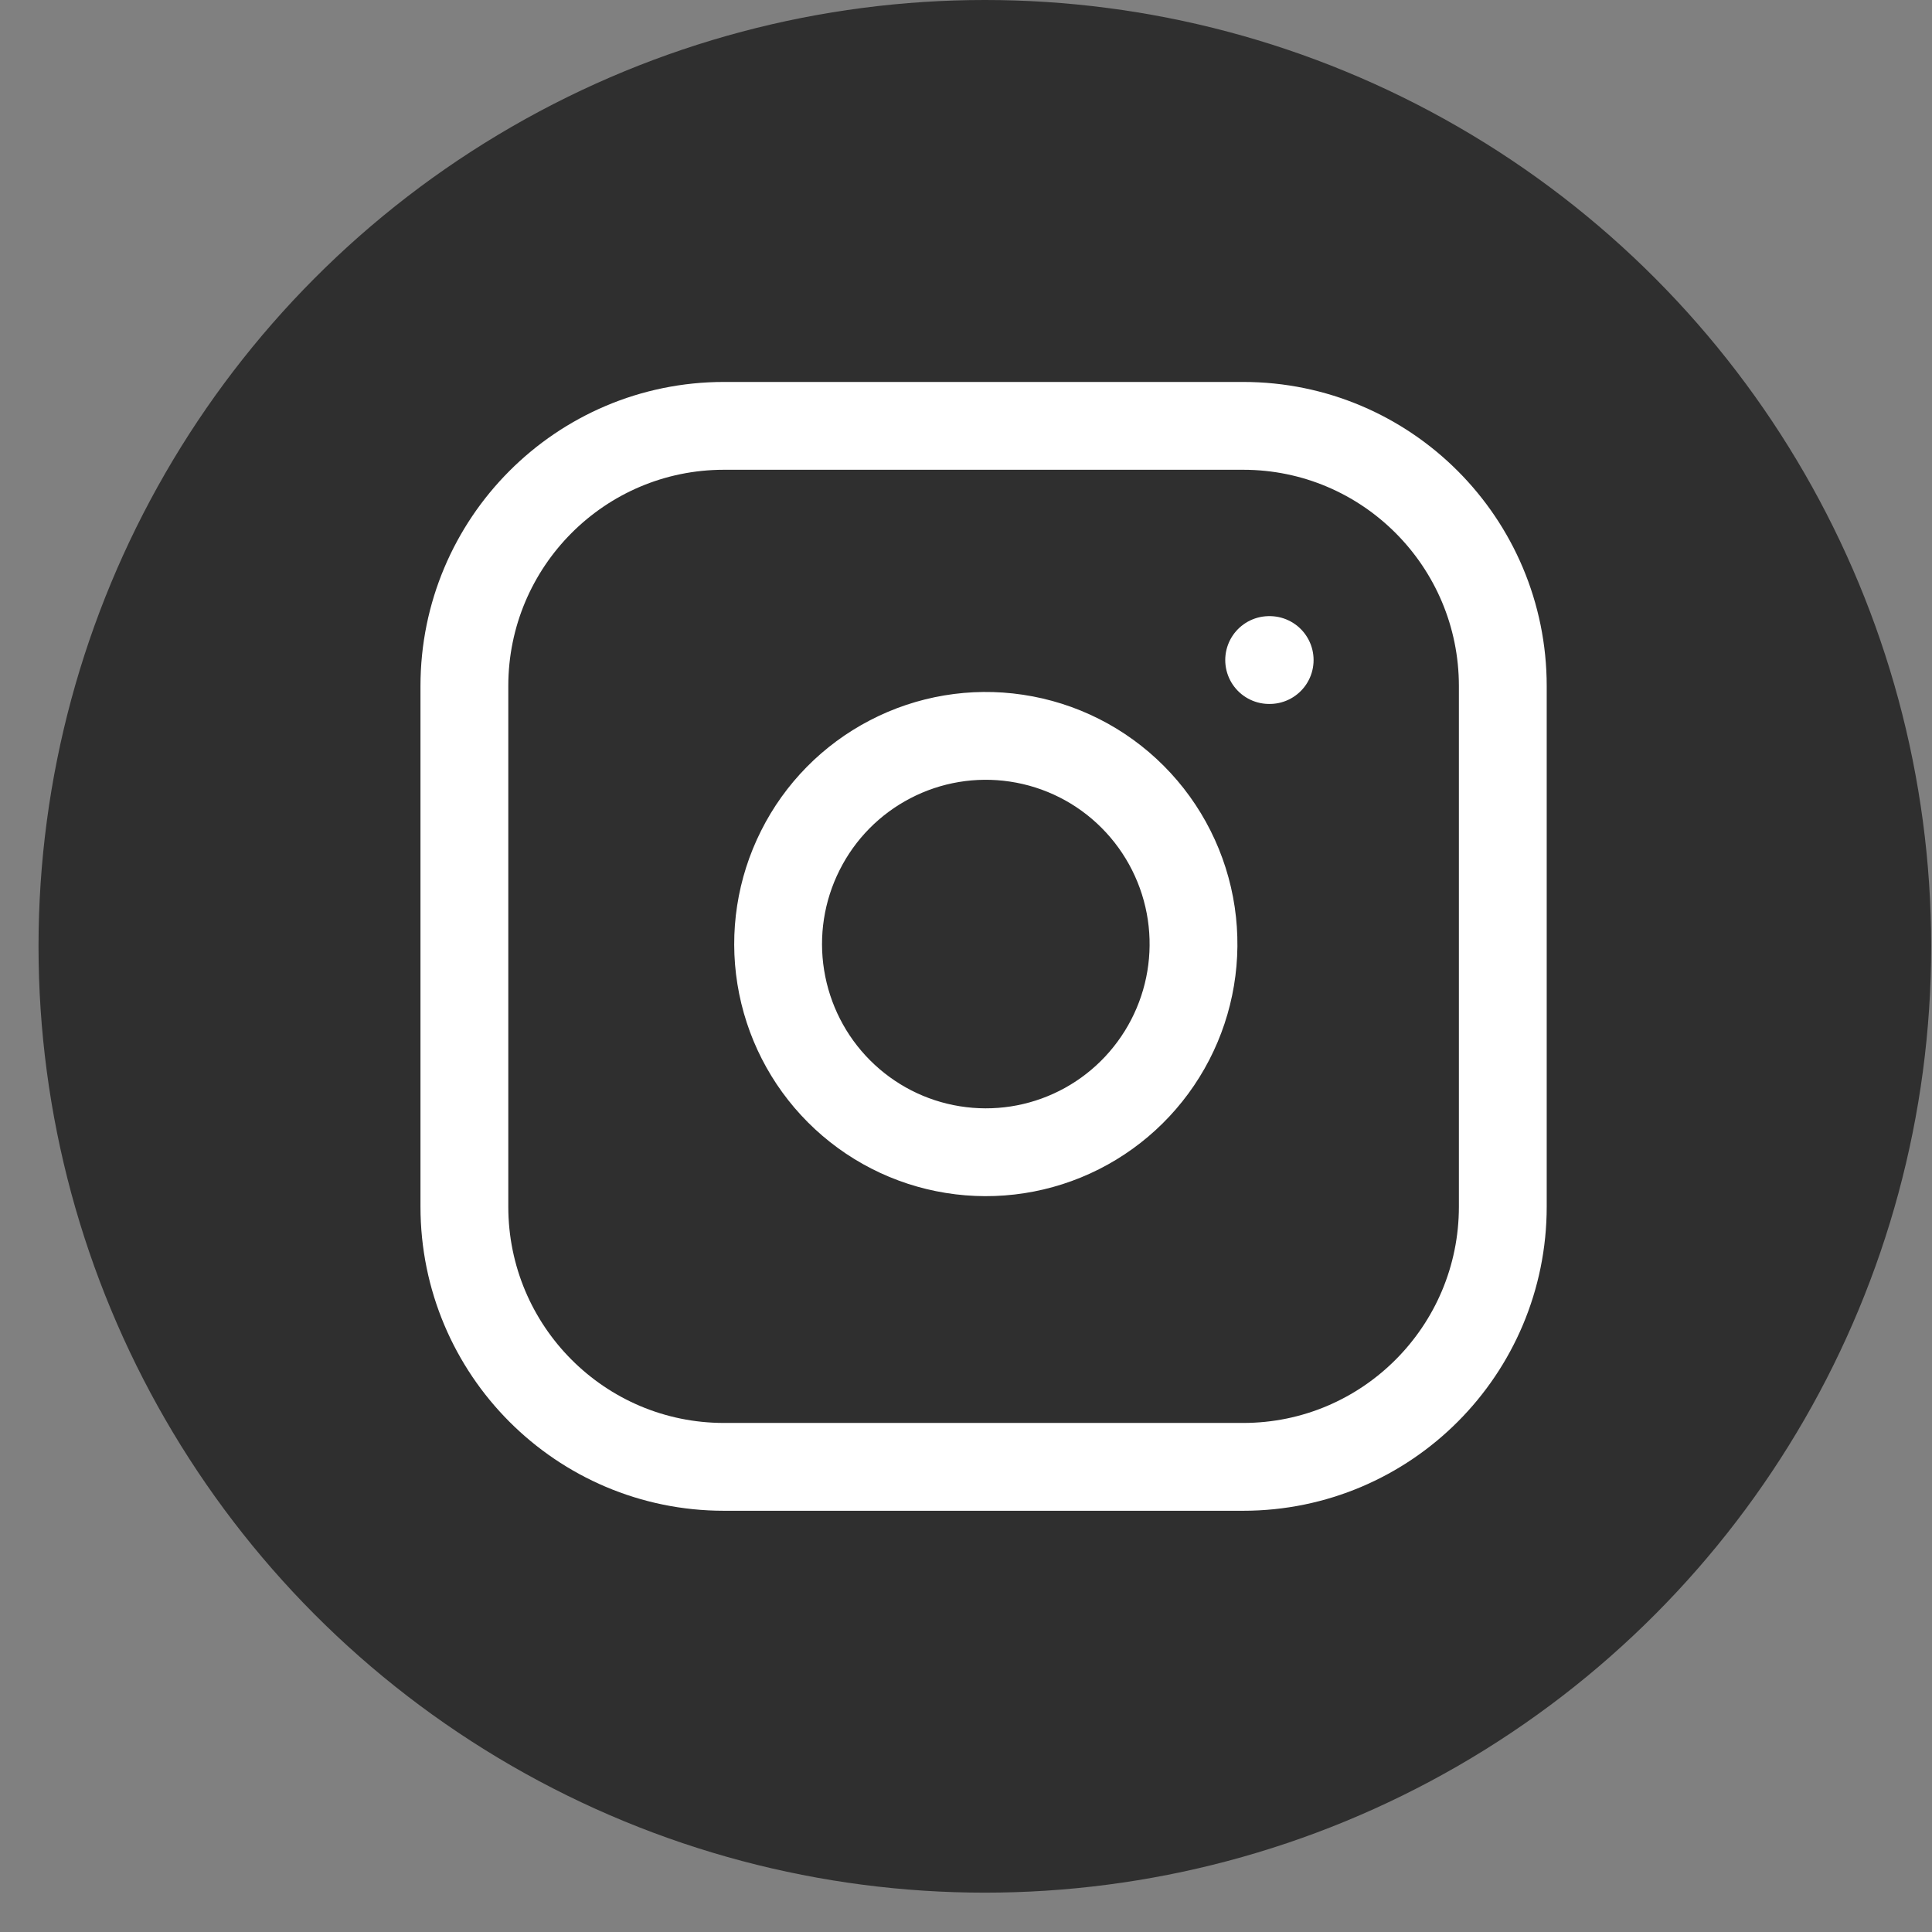 <svg width="33" height="33" viewBox="0 0 33 33" fill="none" xmlns="http://www.w3.org/2000/svg">
<rect x="0" y="0" width="33" height="33" fill="#808080" stroke="none"/>
<circle cx="16.822" cy="16.164" r="16.164" fill="#2F2F2F"/>
<path d="M21.234 7.274H12.366C9.917 7.274 7.932 9.264 7.932 11.719V20.61C7.932 23.065 9.917 25.055 12.366 25.055H21.234C23.683 25.055 25.669 23.065 25.669 20.61V11.719C25.669 9.264 23.683 7.274 21.234 7.274Z" stroke="white" stroke-width="1.5" stroke-linecap="round" stroke-linejoin="round"/>
<path d="M21.678 11.274H21.687M20.348 15.604C20.457 16.344 20.331 17.099 19.987 17.763C19.643 18.427 19.1 18.966 18.433 19.302C17.767 19.638 17.012 19.755 16.275 19.636C15.538 19.518 14.858 19.169 14.33 18.64C13.802 18.111 13.455 17.429 13.336 16.69C13.217 15.952 13.334 15.195 13.67 14.527C14.005 13.858 14.542 13.313 15.205 12.969C15.867 12.624 16.621 12.498 17.359 12.608C18.112 12.72 18.809 13.071 19.347 13.611C19.885 14.15 20.236 14.849 20.348 15.604Z" stroke="white" stroke-width="1.5" stroke-linecap="round" stroke-linejoin="round"/>
</svg>
